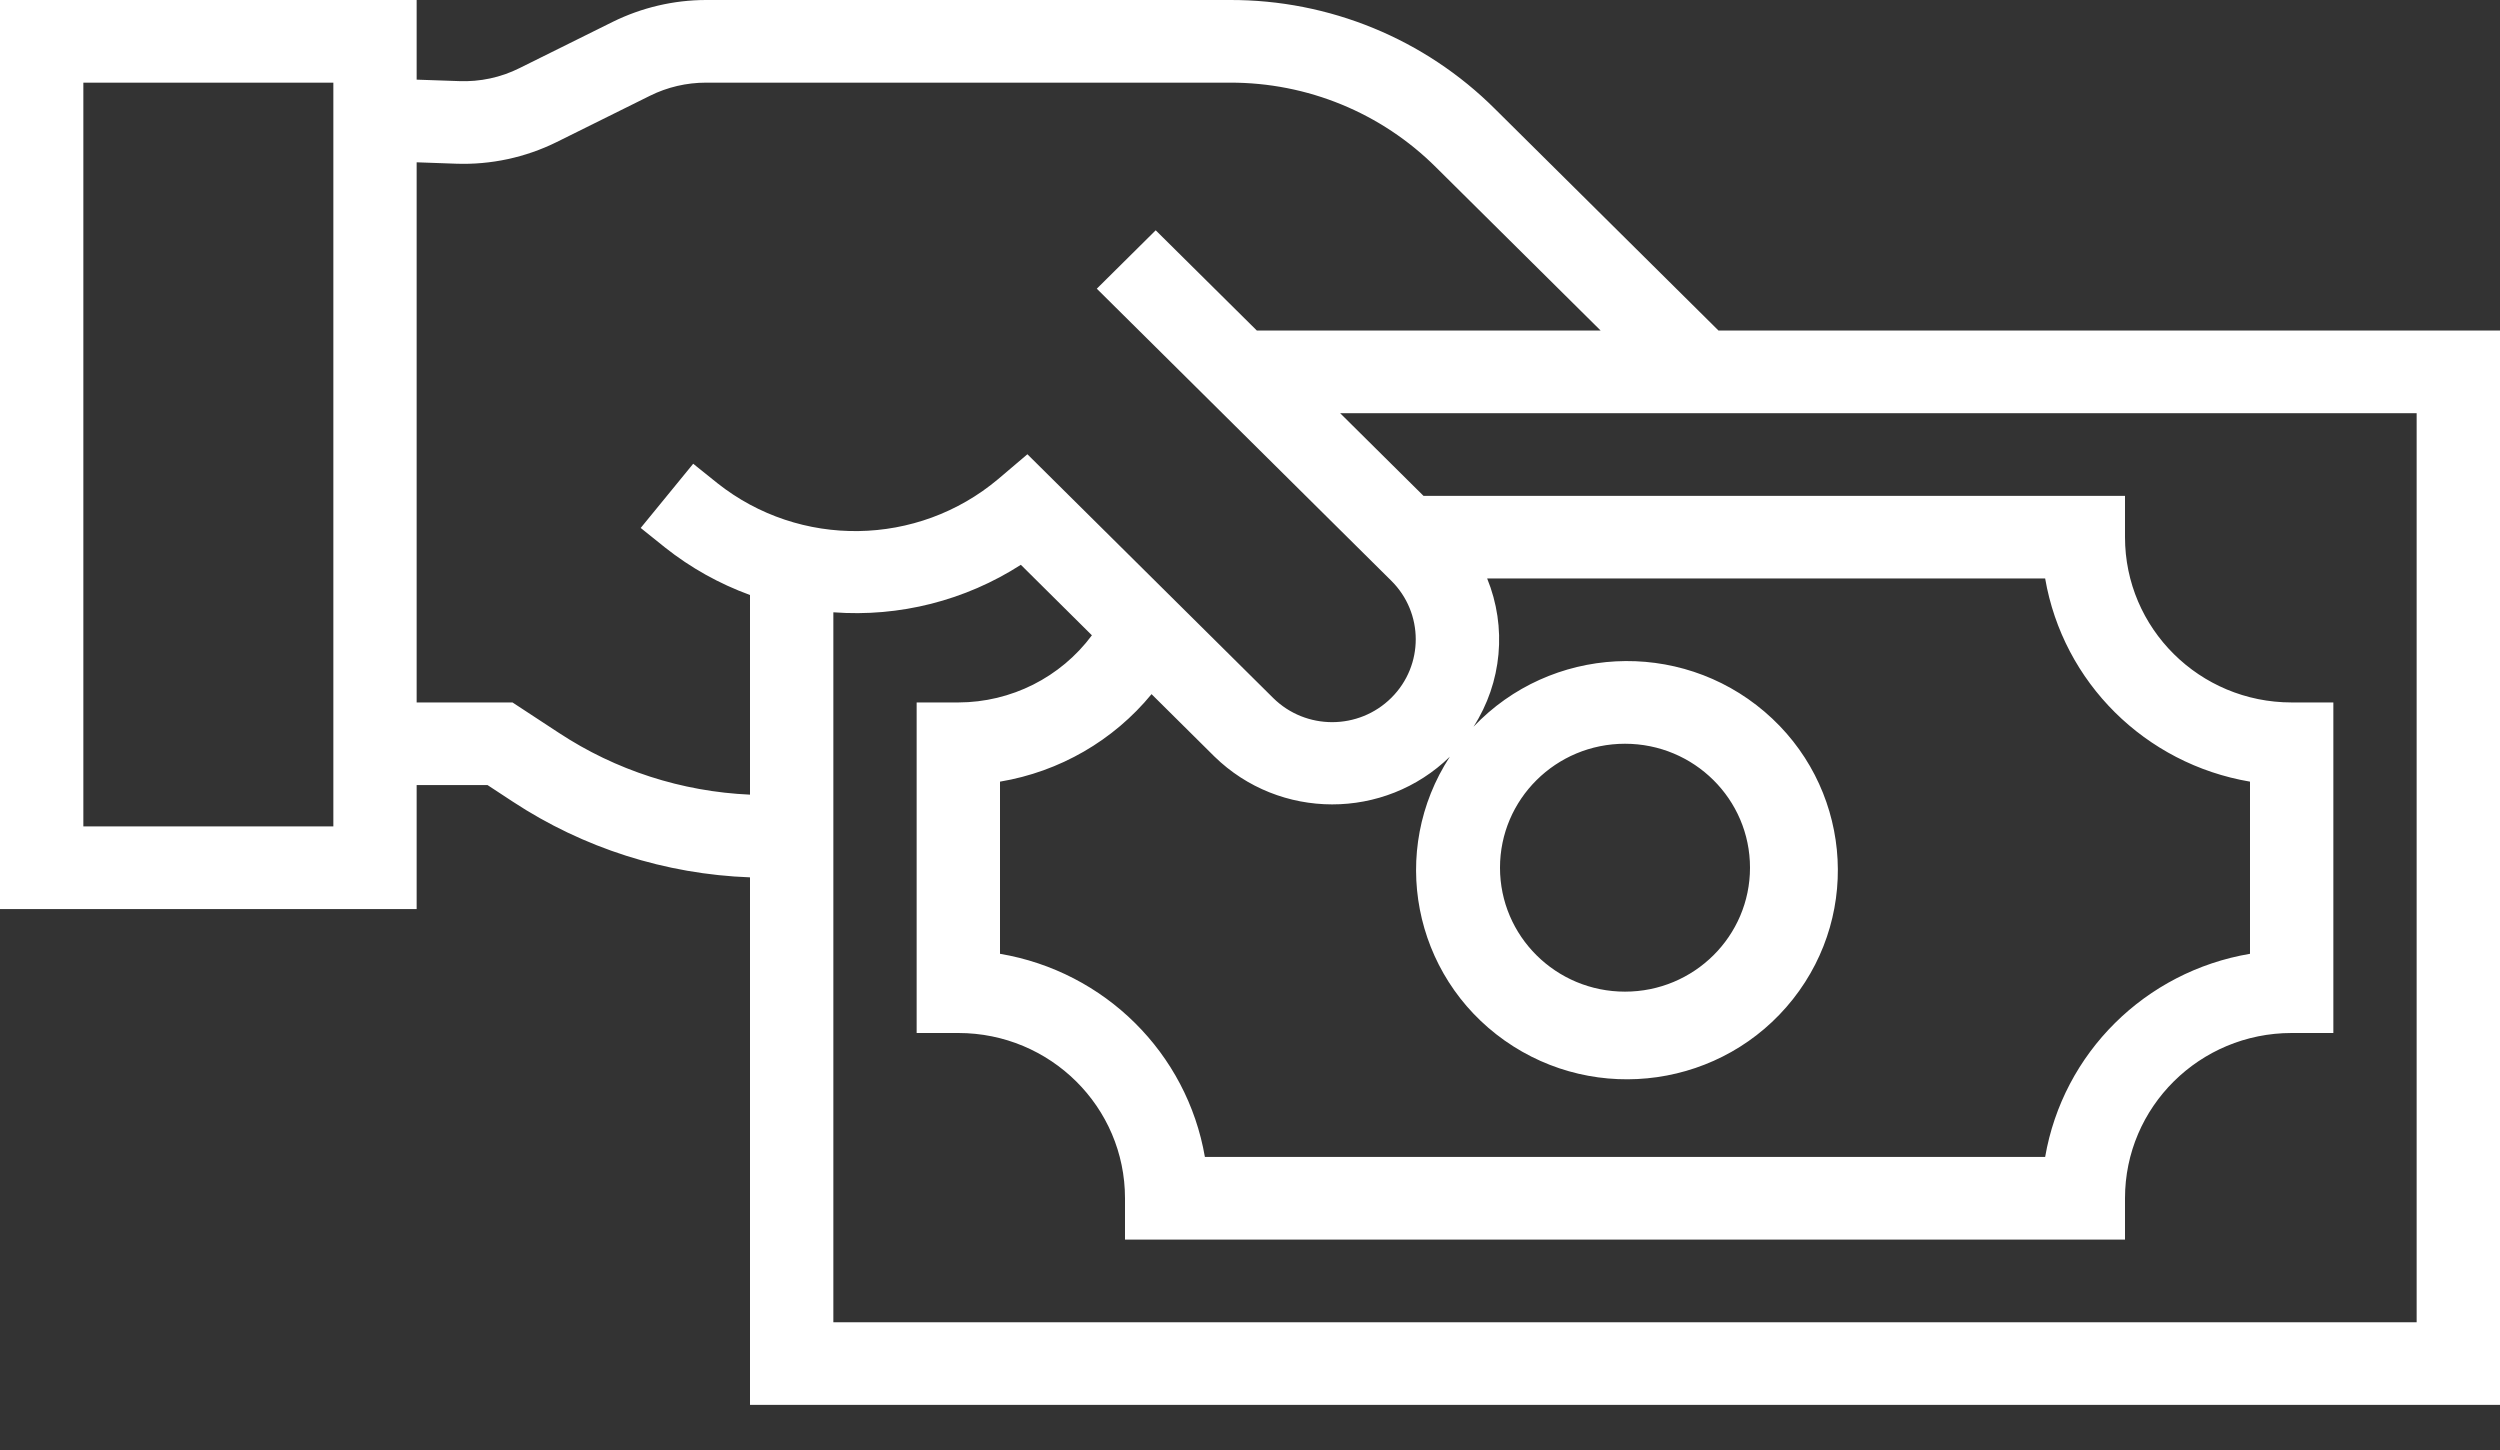 <svg width="50" height="29" viewBox="0 0 50 29" fill="none" xmlns="http://www.w3.org/2000/svg">
<rect x="0" y="0" width="50" height="29" fill="#333333" stroke="none"/>
<path d="M34.37 6.611L29.9 2.179C28.497 0.779 26.587 -0.006 24.597 3.03022e-05H14.12C13.473 0.001 12.836 0.151 12.257 0.436L10.389 1.363C10.015 1.55 9.599 1.639 9.18 1.622L8.333 1.593V3.03022e-05H0V18.181H8.333V15.701H9.75L10.254 16.032C11.665 16.961 13.308 17.485 15 17.547V28.097H50V6.611H34.37ZM6.667 16.528H1.667V1.653H6.667V16.528ZM11.177 14.657L10.25 14.049H8.333V3.246L9.119 3.274C9.817 3.299 10.509 3.15 11.134 2.841L13 1.915C13.348 1.742 13.731 1.653 14.12 1.653H24.597C26.145 1.648 27.63 2.258 28.721 3.347L32.013 6.611H25.137L23.114 4.606L21.936 5.774L27.823 11.612C28.477 12.258 28.479 13.307 27.828 13.955C27.176 14.604 26.118 14.606 25.464 13.96L20.548 9.085L19.964 9.581C18.353 10.937 15.998 10.972 14.347 9.663L13.864 9.275L12.814 10.559L13.302 10.951C13.813 11.356 14.386 11.676 15 11.9V15.893C13.636 15.833 12.314 15.406 11.177 14.657ZM23.031 13.883L24.288 15.13C25.594 16.405 27.689 16.408 28.997 15.134C27.773 17.013 28.256 19.513 30.092 20.81C31.929 22.107 34.469 21.743 35.859 19.983C37.25 18.223 36.999 15.69 35.289 14.232C33.58 12.775 31.016 12.908 29.47 14.535C30.04 13.649 30.141 12.544 29.743 11.569H40.903C41.261 13.649 42.903 15.277 45 15.633V19.076C42.903 19.431 41.261 21.06 40.903 23.139H24.098C23.739 21.06 22.097 19.431 20 19.076V15.633C21.191 15.434 22.268 14.812 23.031 13.883ZM30 17.354C30 15.985 31.119 14.875 32.5 14.875C33.881 14.875 35 15.985 35 17.354C35 18.723 33.881 19.833 32.5 19.833C31.119 19.833 30 18.723 30 17.354ZM48.333 26.445H16.667V12.246C17.988 12.345 19.305 12.011 20.417 11.296L21.838 12.706C21.213 13.548 20.222 14.047 19.167 14.049H18.333V20.66H19.167C21.008 20.66 22.5 22.14 22.5 23.965V24.792H42.5V23.965C42.5 22.14 43.992 20.66 45.833 20.66H46.667V14.049H45.833C43.992 14.049 42.5 12.569 42.5 10.743V9.917H28.47L26.803 8.264H48.333V26.445Z" fill="white"/>
</svg>

